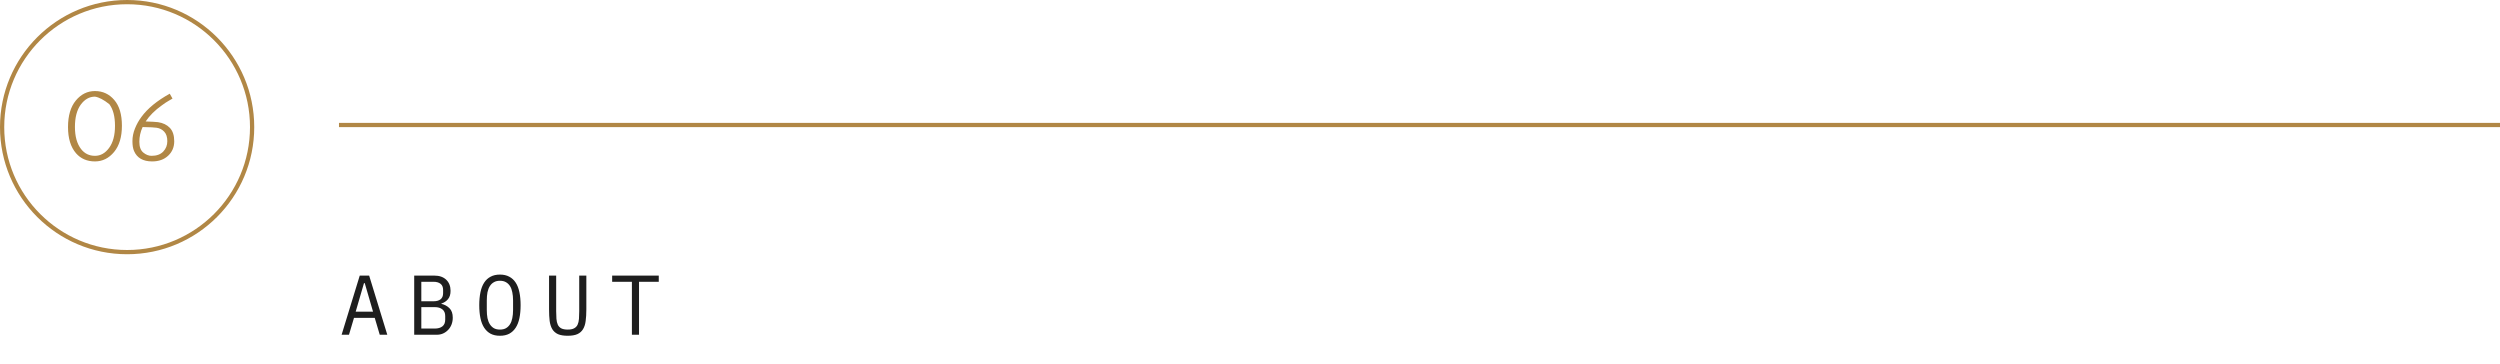 <svg width="590" height="86" viewBox="0 0 590 86" fill="none" xmlns="http://www.w3.org/2000/svg">
<circle cx="30" cy="30" r="29.5" stroke="#B18745"/>
<path d="M19.124 35.168C19.956 36.24 21.052 36.776 22.412 36.776C23.724 36.776 24.836 36.152 25.748 34.904C26.676 33.64 27.14 31.904 27.14 29.696C27.14 27.472 26.692 25.768 25.796 24.584C24.484 23.544 23.356 22.952 22.412 22.808C21.1 22.808 19.98 23.44 19.052 24.704C18.14 25.968 17.684 27.72 17.684 29.96C17.684 32.184 18.164 33.92 19.124 35.168ZM16.052 29.984C16.052 27.296 16.668 25.208 17.9 23.72C19.132 22.232 20.636 21.488 22.412 21.488C24.252 21.488 25.772 22.192 26.972 23.6C28.172 24.992 28.772 27.016 28.772 29.672C28.772 32.312 28.156 34.376 26.924 35.864C25.692 37.352 24.188 38.096 22.412 38.096C20.556 38.096 19.068 37.456 17.948 36.176C16.684 34.72 16.052 32.656 16.052 29.984ZM40.71 23.264C40.614 23.328 40.326 23.496 39.846 23.768C39.382 24.024 38.838 24.384 38.214 24.848C36.566 26.016 35.286 27.288 34.374 28.664C35.814 28.712 36.79 28.768 37.302 28.832C38.47 29.008 39.398 29.456 40.086 30.176C40.774 30.896 41.118 31.952 41.118 33.344C41.118 34.72 40.638 35.856 39.678 36.752C38.718 37.648 37.462 38.096 35.91 38.096C33.766 38.096 32.342 37.28 31.638 35.648C31.382 35.072 31.254 34.288 31.254 33.296C31.254 32.304 31.454 31.312 31.854 30.32C32.254 29.328 32.758 28.424 33.366 27.608C34.822 25.608 37.054 23.776 40.062 22.112L40.71 23.264ZM33.654 29.984C33.142 31.104 32.886 32.264 32.886 33.464C32.886 34.648 33.198 35.496 33.822 36.008C34.446 36.52 35.094 36.776 35.766 36.776C36.966 36.776 37.886 36.44 38.526 35.768C39.166 35.096 39.486 34.28 39.486 33.32C39.486 32.344 39.246 31.6 38.766 31.088C38.302 30.576 37.71 30.264 36.99 30.152C36.558 30.072 35.446 30.016 33.654 29.984Z" fill="#B18745"/>
<line x1="80" y1="29.5" x2="590" y2="29.5" stroke="#B18745"/>
<path d="M89.62 79L88.44 75.02H83.54L82.36 79H80.62L84.9 65.04H87.12L91.4 79H89.62ZM86.08 66.82H85.9L83.94 73.56H88.04L86.08 66.82ZM97.752 65.04H102.492C103.692 65.04 104.632 65.367 105.312 66.02C105.992 66.673 106.332 67.547 106.332 68.64C106.332 69.48 106.126 70.14 105.712 70.62C105.312 71.1 104.792 71.44 104.152 71.64V71.7C104.939 71.887 105.586 72.24 106.092 72.76C106.599 73.267 106.852 74.007 106.852 74.98C106.852 75.54 106.759 76.067 106.572 76.56C106.386 77.053 106.119 77.48 105.772 77.84C105.439 78.2 105.039 78.487 104.572 78.7C104.119 78.9 103.626 79 103.092 79H97.752V65.04ZM102.592 77.54C103.366 77.54 103.972 77.367 104.412 77.02C104.852 76.673 105.072 76.14 105.072 75.42V74.6C105.072 73.893 104.852 73.367 104.412 73.02C103.972 72.66 103.366 72.48 102.592 72.48H99.432V77.54H102.592ZM102.312 71.1C103.019 71.1 103.572 70.947 103.972 70.64C104.372 70.32 104.572 69.84 104.572 69.2V68.42C104.572 67.78 104.372 67.3 103.972 66.98C103.572 66.66 103.019 66.5 102.312 66.5H99.432V71.1H102.312ZM117.984 79.24C117.131 79.24 116.398 79.08 115.784 78.76C115.171 78.427 114.664 77.953 114.264 77.34C113.864 76.727 113.571 75.973 113.384 75.08C113.198 74.187 113.104 73.167 113.104 72.02C113.104 70.887 113.198 69.873 113.384 68.98C113.571 68.073 113.864 67.313 114.264 66.7C114.664 66.087 115.171 65.62 115.784 65.3C116.398 64.967 117.131 64.8 117.984 64.8C118.838 64.8 119.571 64.967 120.184 65.3C120.798 65.62 121.304 66.087 121.704 66.7C122.104 67.313 122.398 68.073 122.584 68.98C122.771 69.873 122.864 70.887 122.864 72.02C122.864 73.167 122.771 74.187 122.584 75.08C122.398 75.973 122.104 76.727 121.704 77.34C121.304 77.953 120.798 78.427 120.184 78.76C119.571 79.08 118.838 79.24 117.984 79.24ZM117.984 77.78C118.544 77.78 119.018 77.673 119.404 77.46C119.791 77.233 120.111 76.92 120.364 76.52C120.618 76.12 120.798 75.64 120.904 75.08C121.024 74.507 121.084 73.867 121.084 73.16V70.88C121.084 70.187 121.024 69.553 120.904 68.98C120.798 68.407 120.618 67.92 120.364 67.52C120.111 67.12 119.791 66.813 119.404 66.6C119.018 66.373 118.544 66.26 117.984 66.26C117.424 66.26 116.951 66.373 116.564 66.6C116.178 66.813 115.858 67.12 115.604 67.52C115.351 67.92 115.164 68.407 115.044 68.98C114.938 69.553 114.884 70.187 114.884 70.88V73.16C114.884 73.867 114.938 74.507 115.044 75.08C115.164 75.64 115.351 76.12 115.604 76.52C115.858 76.92 116.178 77.233 116.564 77.46C116.951 77.673 117.424 77.78 117.984 77.78ZM131.257 65.04V73.42C131.257 74.1 131.277 74.707 131.317 75.24C131.357 75.773 131.463 76.233 131.637 76.62C131.81 76.993 132.077 77.28 132.437 77.48C132.81 77.68 133.323 77.78 133.977 77.78C134.63 77.78 135.137 77.68 135.497 77.48C135.87 77.28 136.143 76.993 136.317 76.62C136.49 76.233 136.597 75.773 136.637 75.24C136.677 74.707 136.697 74.1 136.697 73.42V65.04H138.377V73.02C138.377 74.06 138.323 74.967 138.217 75.74C138.123 76.513 137.917 77.16 137.597 77.68C137.29 78.2 136.843 78.593 136.257 78.86C135.683 79.113 134.923 79.24 133.977 79.24C133.03 79.24 132.263 79.113 131.677 78.86C131.103 78.593 130.657 78.2 130.337 77.68C130.03 77.16 129.823 76.513 129.717 75.74C129.623 74.967 129.577 74.06 129.577 73.02V65.04L131.257 65.04ZM150.809 66.5V79H149.129V66.5H144.469V65.04H155.469V66.5H150.809Z" fill="#1E1E1E"/>
</svg>
